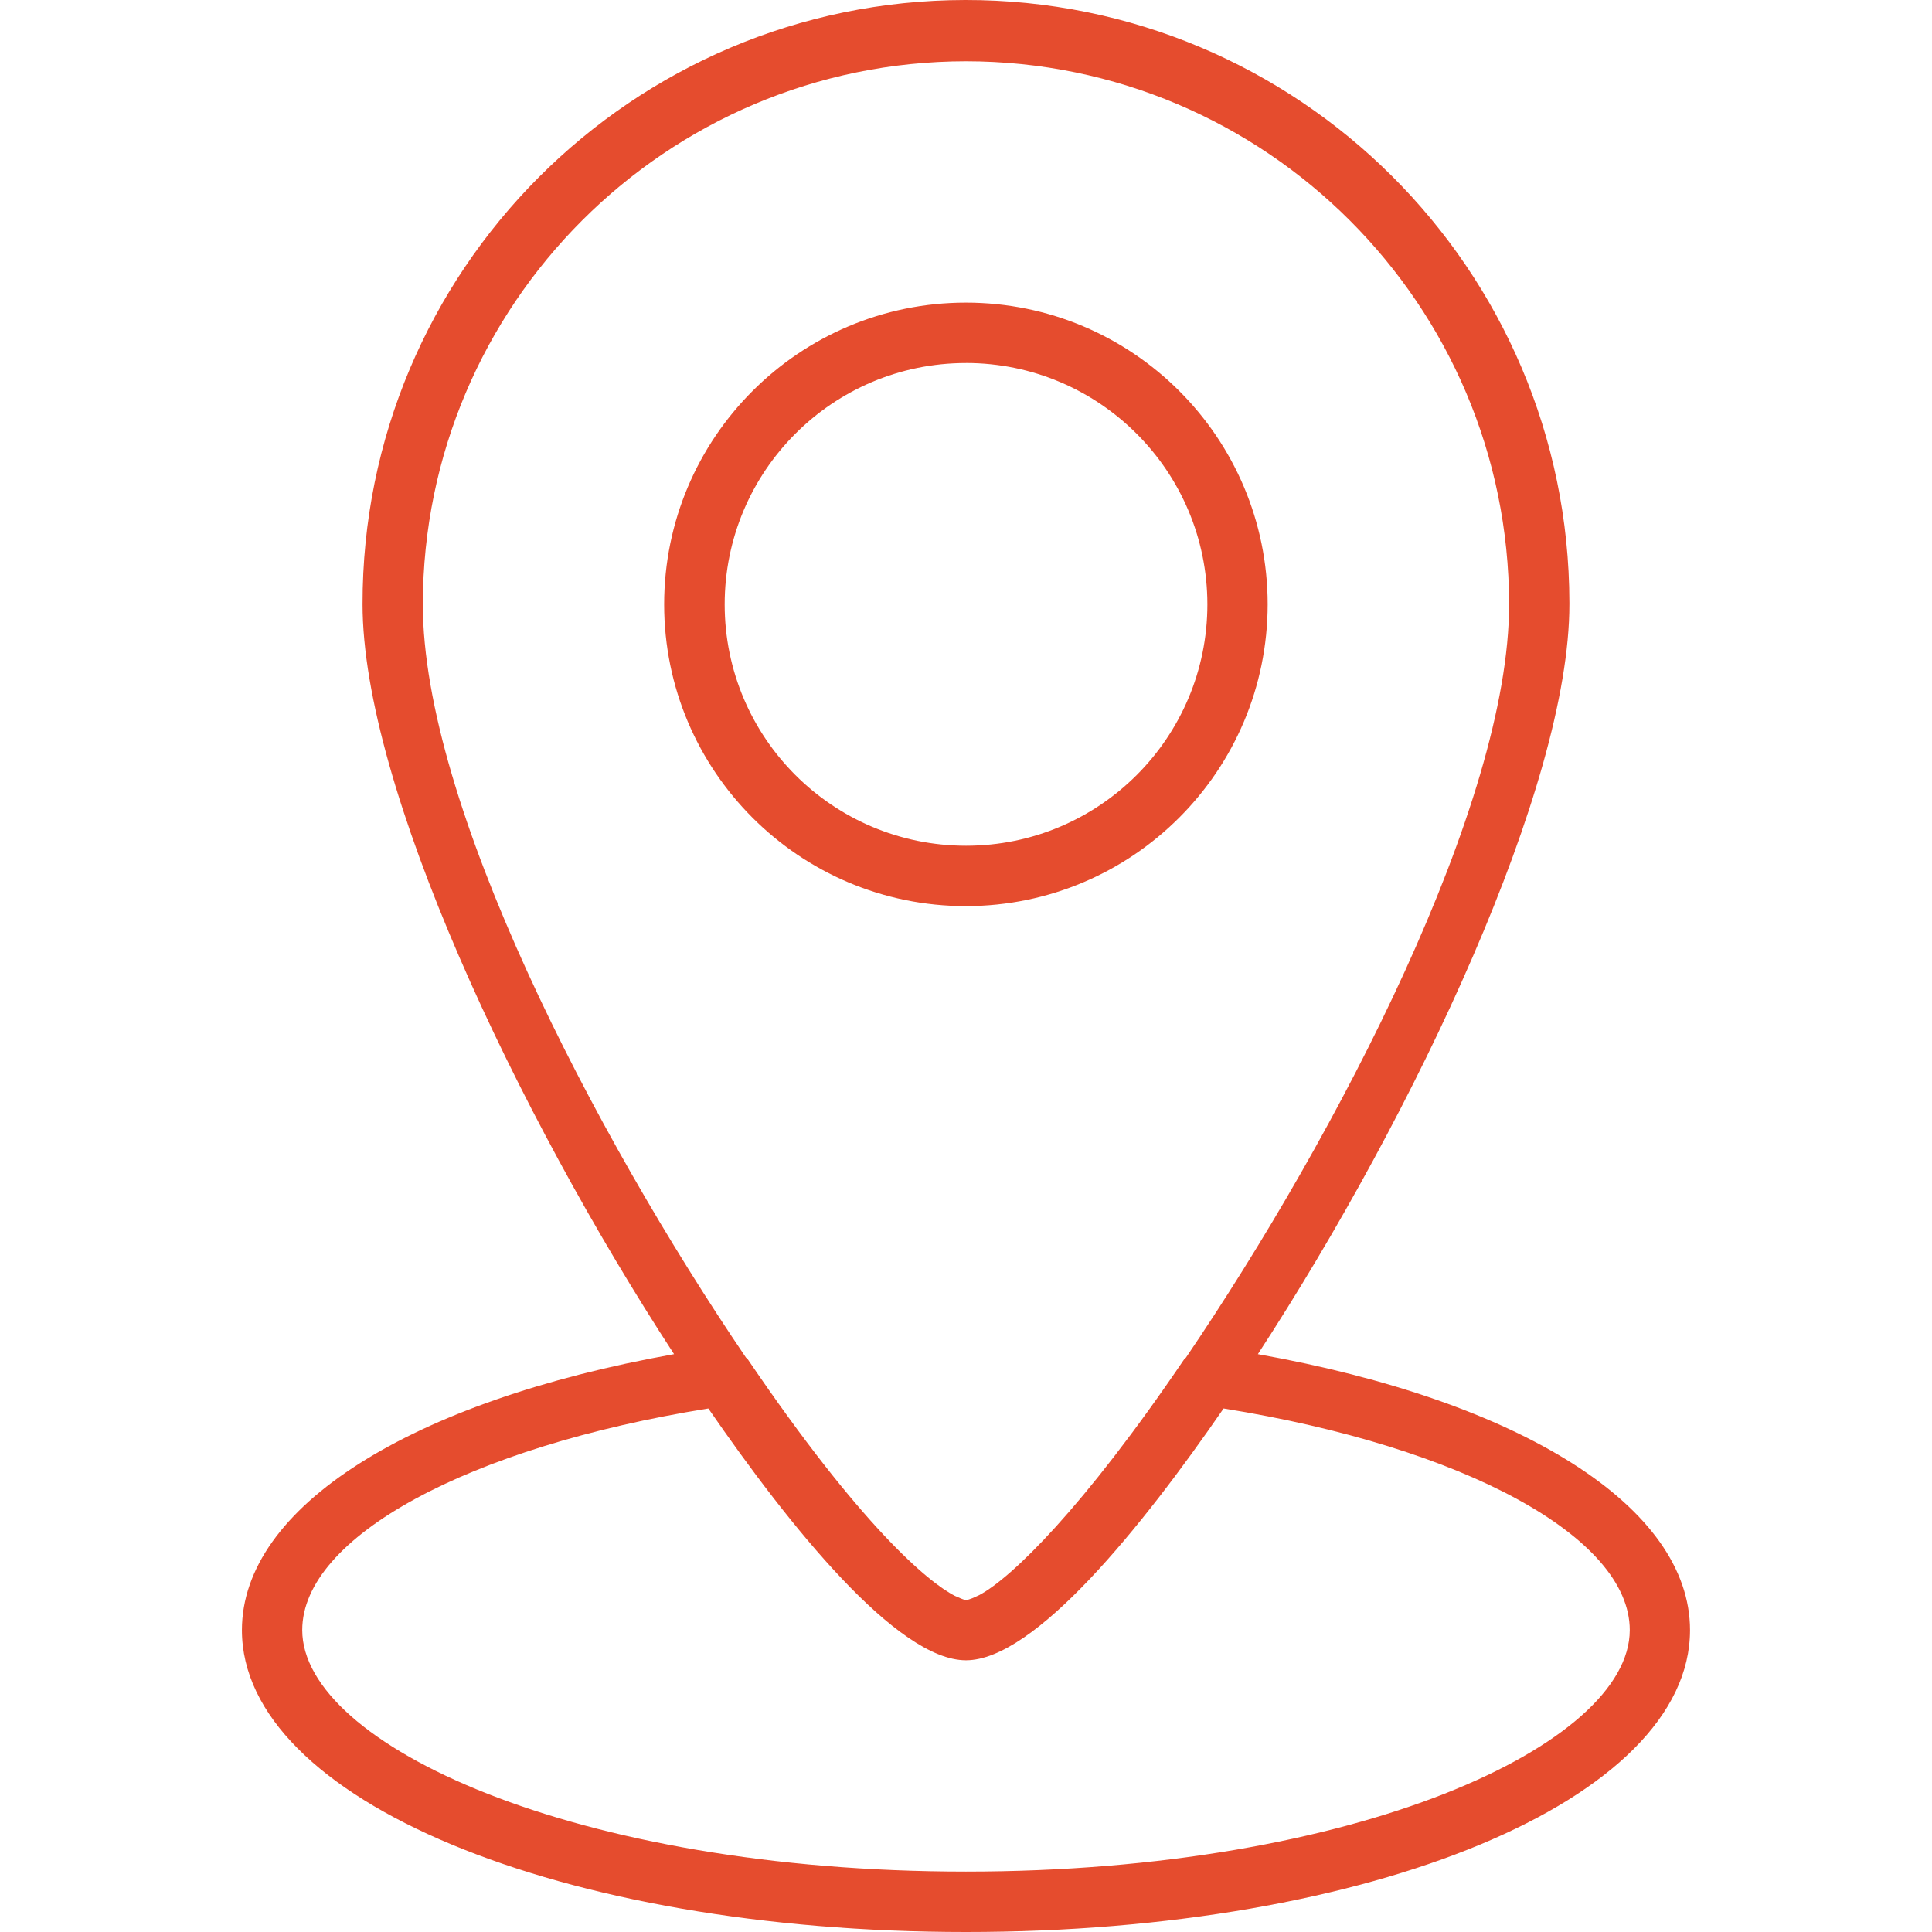 <?xml version="1.0" encoding="UTF-8"?>
<svg id="Ebene_1" data-name="Ebene 1" xmlns="http://www.w3.org/2000/svg" viewBox="0 0 64 64">
  <defs>
    <style>
      .cls-1 {
        fill: #e54c2e;
      }
    </style>
  </defs>
  <path class="cls-1" d="m41.669,44.858c5.227-8.019,10.319-18.82,10.319-24.841v-.056C51.972,8.921,43.01-.015,31.971,0,20.931.016,11.995,8.977,12.01,20.017c0,6.021,5.092,16.822,10.319,24.841-8.724,1.558-14.315,5.064-14.315,9.142,0,5.608,10.535,10,23.984,10s23.986-4.392,23.986-10c0-4.081-5.591-7.584-14.317-9.142ZM31.999,2.029c9.931.01,17.98,8.057,17.992,17.988,0,6.613-5.651,17.512-10.708,24.961-.013.016-.035.021-.047.038-3.364,4.962-5.73,7.252-6.794,7.822-.156.069-.324.161-.443.161-.097,0-.241-.085-.363-.132-.888-.45-3.128-2.327-6.874-7.851-.012-.018-.035-.023-.048-.04-5.056-7.448-10.707-18.347-10.707-24.959.012-9.931,8.061-17.978,17.992-17.988Zm0,59.97c-12.957,0-21.987-4.213-21.987-8,0-3.083,5.5-6.064,13.453-7.341,2.704,3.925,6.257,8.341,8.534,8.341s5.83-4.417,8.534-8.341c7.953,1.277,13.455,4.258,13.455,7.341,0,3.786-9.03,8-21.99,8Z"/>
  <path class="cls-1" d="m31.999,30.017c5.519-.007,9.991-4.481,9.994-10-.002-5.52-4.478-9.993-9.998-9.992-5.521.001-9.995,4.478-9.994,9.998s4.478,9.995,9.998,9.994Zm0-17.992c4.414.002,7.992,3.578,7.997,7.992v.002c.001,4.416-3.578,7.996-7.993,7.997s-7.996-3.578-7.997-7.993c-.001-4.416,3.578-7.996,7.993-7.997Z"/>
</svg>